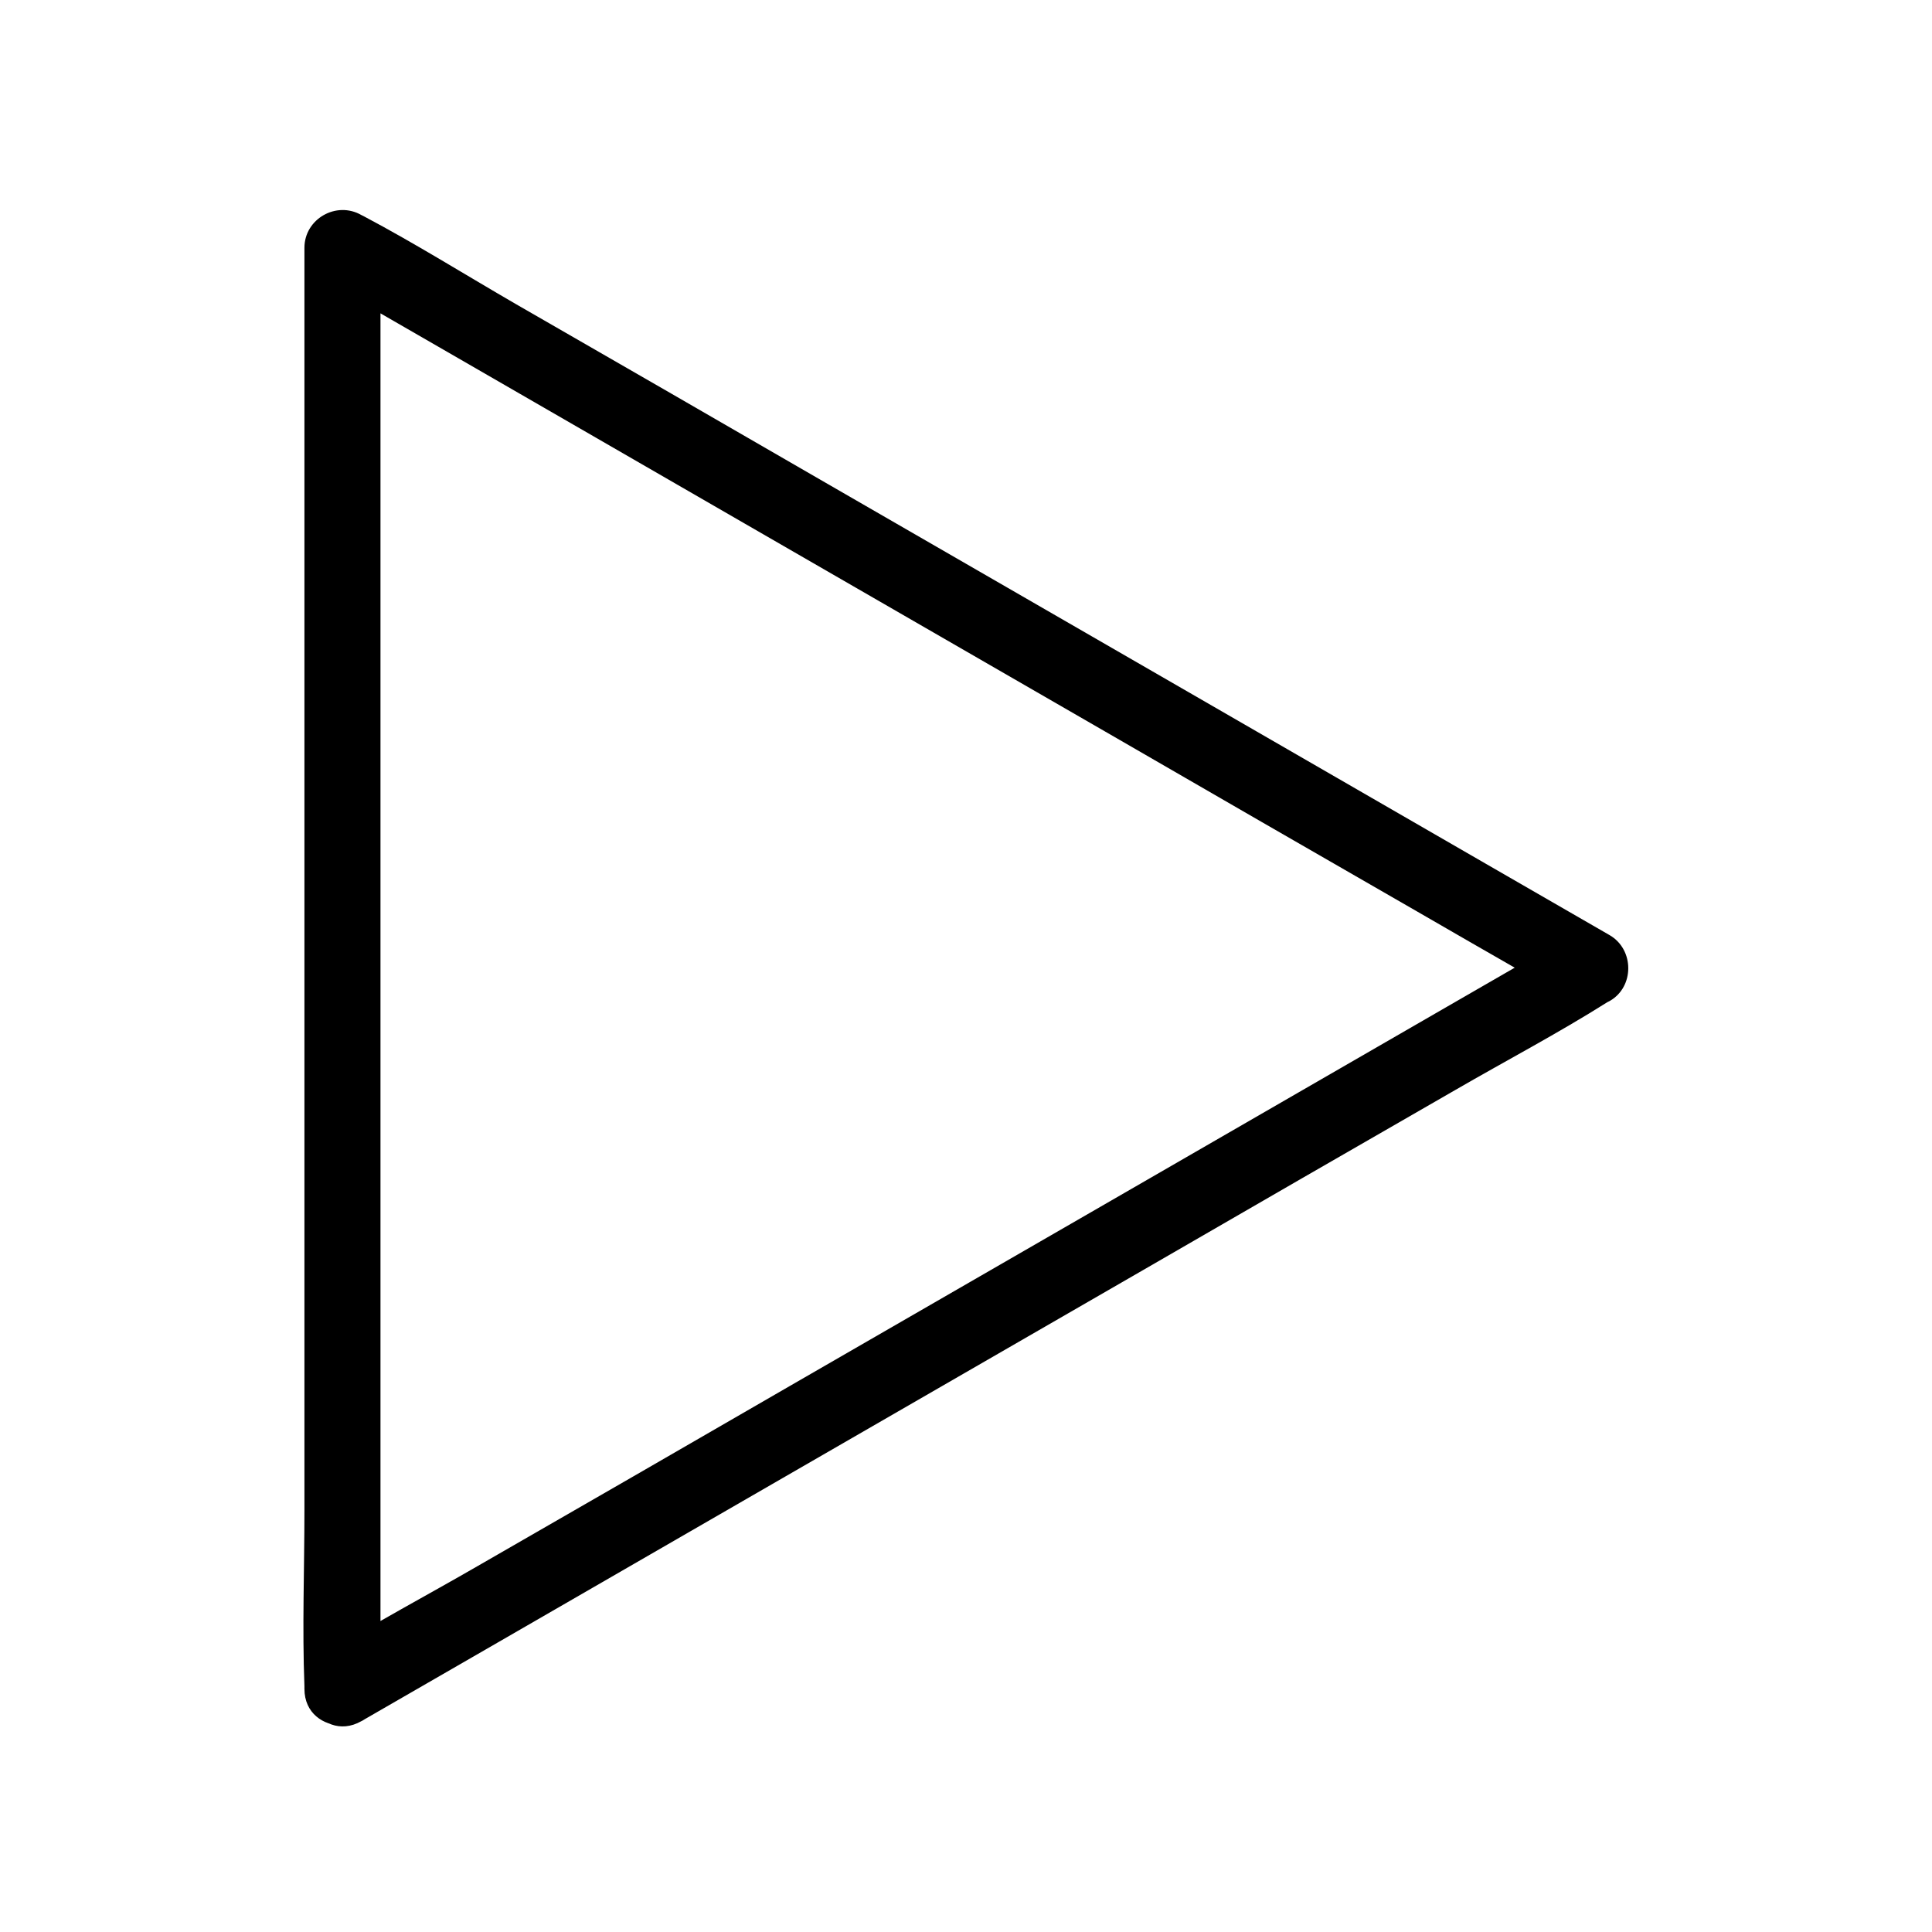 <?xml version="1.0" encoding="UTF-8"?>
<!-- Uploaded to: SVG Repo, www.svgrepo.com, Generator: SVG Repo Mixer Tools -->
<svg fill="#000000" width="800px" height="800px" version="1.1" viewBox="144 144 512 512" xmlns="http://www.w3.org/2000/svg">
 <path d="m239.79 600.11c10.984-6.348 21.867-12.594 32.848-18.941 26.301-15.215 52.598-30.328 78.898-45.543 31.84-18.34 63.68-36.777 95.523-55.117 27.508-15.922 55.117-31.84 82.625-47.66 13.402-7.758 27.207-15.012 40.305-23.277 0.203-0.102 0.402-0.203 0.605-0.301 6.551-3.727 6.551-13.602 0-17.434-10.984-6.348-21.867-12.594-32.848-18.941-26.301-15.215-52.598-30.328-78.898-45.543-31.84-18.34-63.68-36.777-95.523-55.117-27.508-15.922-55.117-31.84-82.625-47.66-13.402-7.758-26.602-16.02-40.305-23.277-0.203-0.102-0.402-0.203-0.605-0.301-6.648-3.828-15.113 1.008-15.113 8.664v37.887 91.09 110.23 95.422c0 15.418-0.605 31.035 0 46.551v0.707c0 13 20.152 13 20.152 0v-37.887-91.09-110.23-95.422-31.539c0-4.938 0.504-10.078 0-15.012v-0.707c-5.039 2.922-10.078 5.844-15.113 8.664 10.984 6.348 21.867 12.594 32.848 18.941 26.301 15.215 52.598 30.328 78.898 45.543 31.84 18.34 63.68 36.777 95.523 55.117 27.508 15.922 55.117 31.84 82.625 47.66 9.07 5.238 18.137 10.48 27.305 15.719 4.231 2.418 8.566 5.441 13 7.559 0.203 0.102 0.402 0.203 0.605 0.301v-17.434c-10.984 6.348-21.867 12.594-32.848 18.941-26.301 15.215-52.598 30.328-78.898 45.543-31.84 18.34-63.68 36.777-95.523 55.117-27.508 15.922-55.117 31.84-82.625 47.66-13.402 7.758-27.207 15.012-40.305 23.277-0.203 0.102-0.402 0.203-0.605 0.301-11.285 6.555-1.211 23.984 10.074 17.539z"/>
</svg>